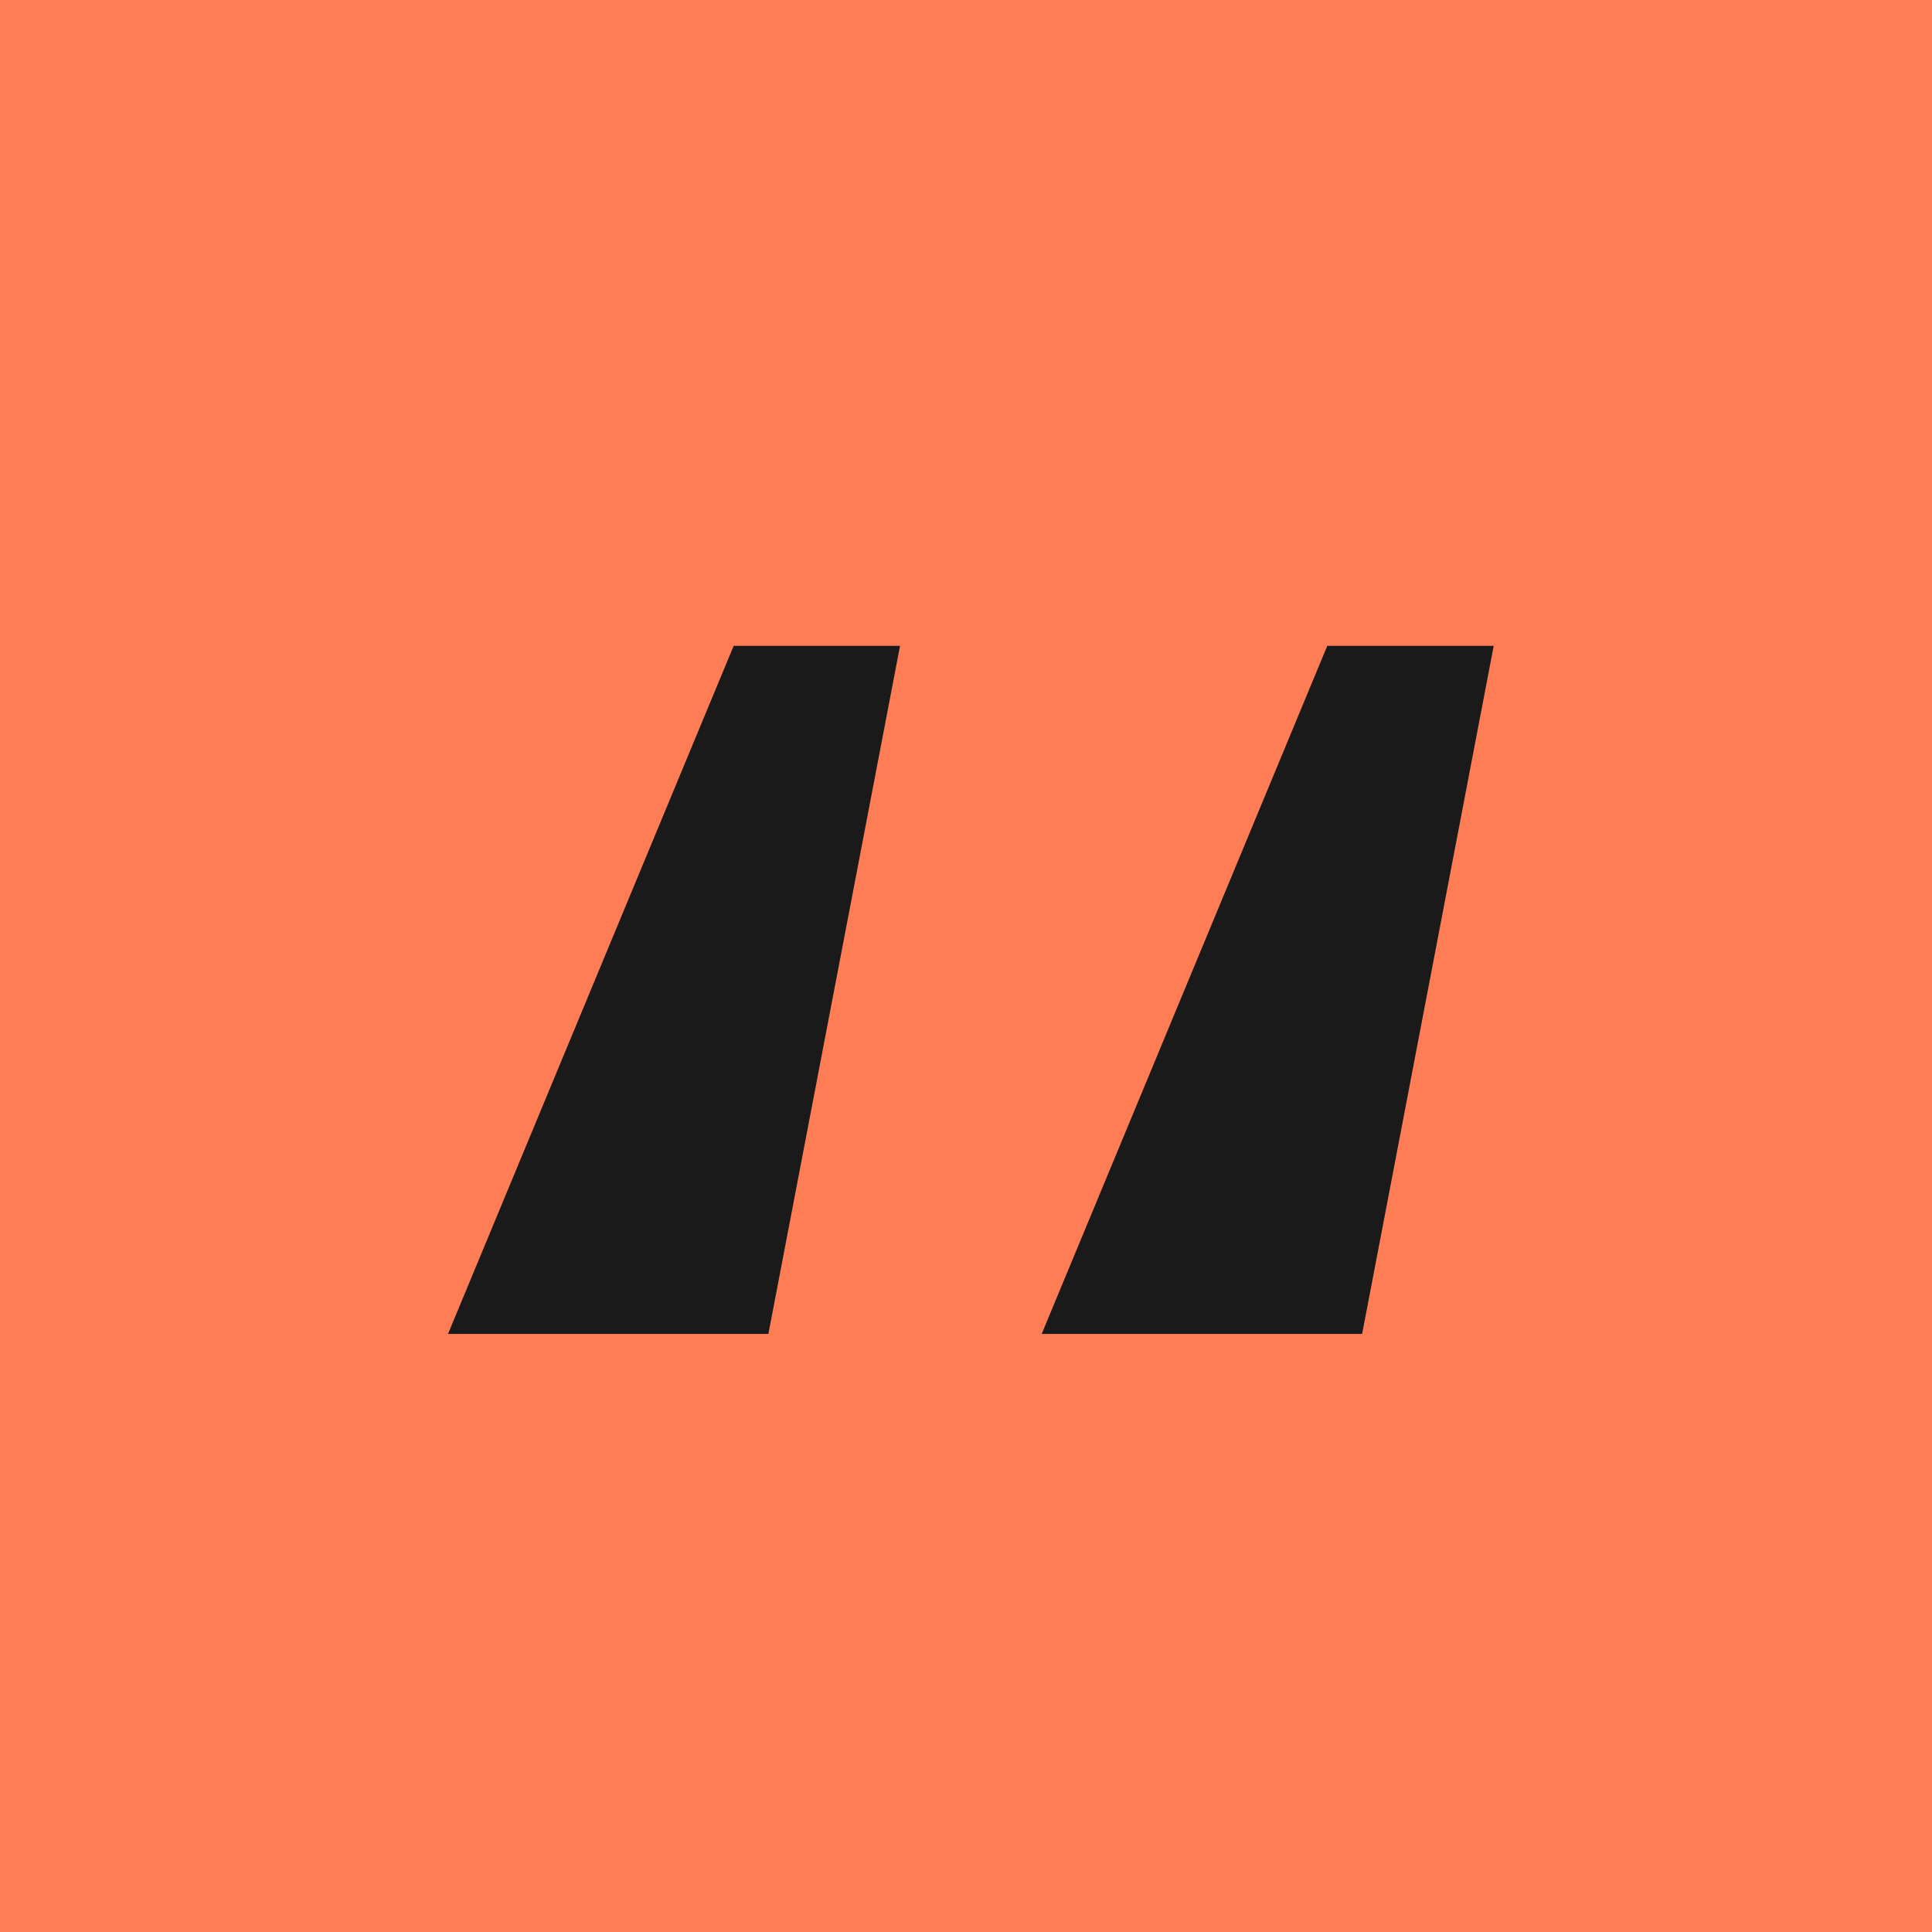 <svg width="28" height="28" viewBox="0 0 28 28" fill="none" xmlns="http://www.w3.org/2000/svg">
<rect width="28" height="28" fill="#FF7D55"/>
<path d="M10.633 9.36H13.044L11.136 19.332H6.493L10.633 9.36ZM19.236 9.36H21.648L19.741 19.332H15.097L19.236 9.36Z" fill="#1A1A1A"/>
</svg>
